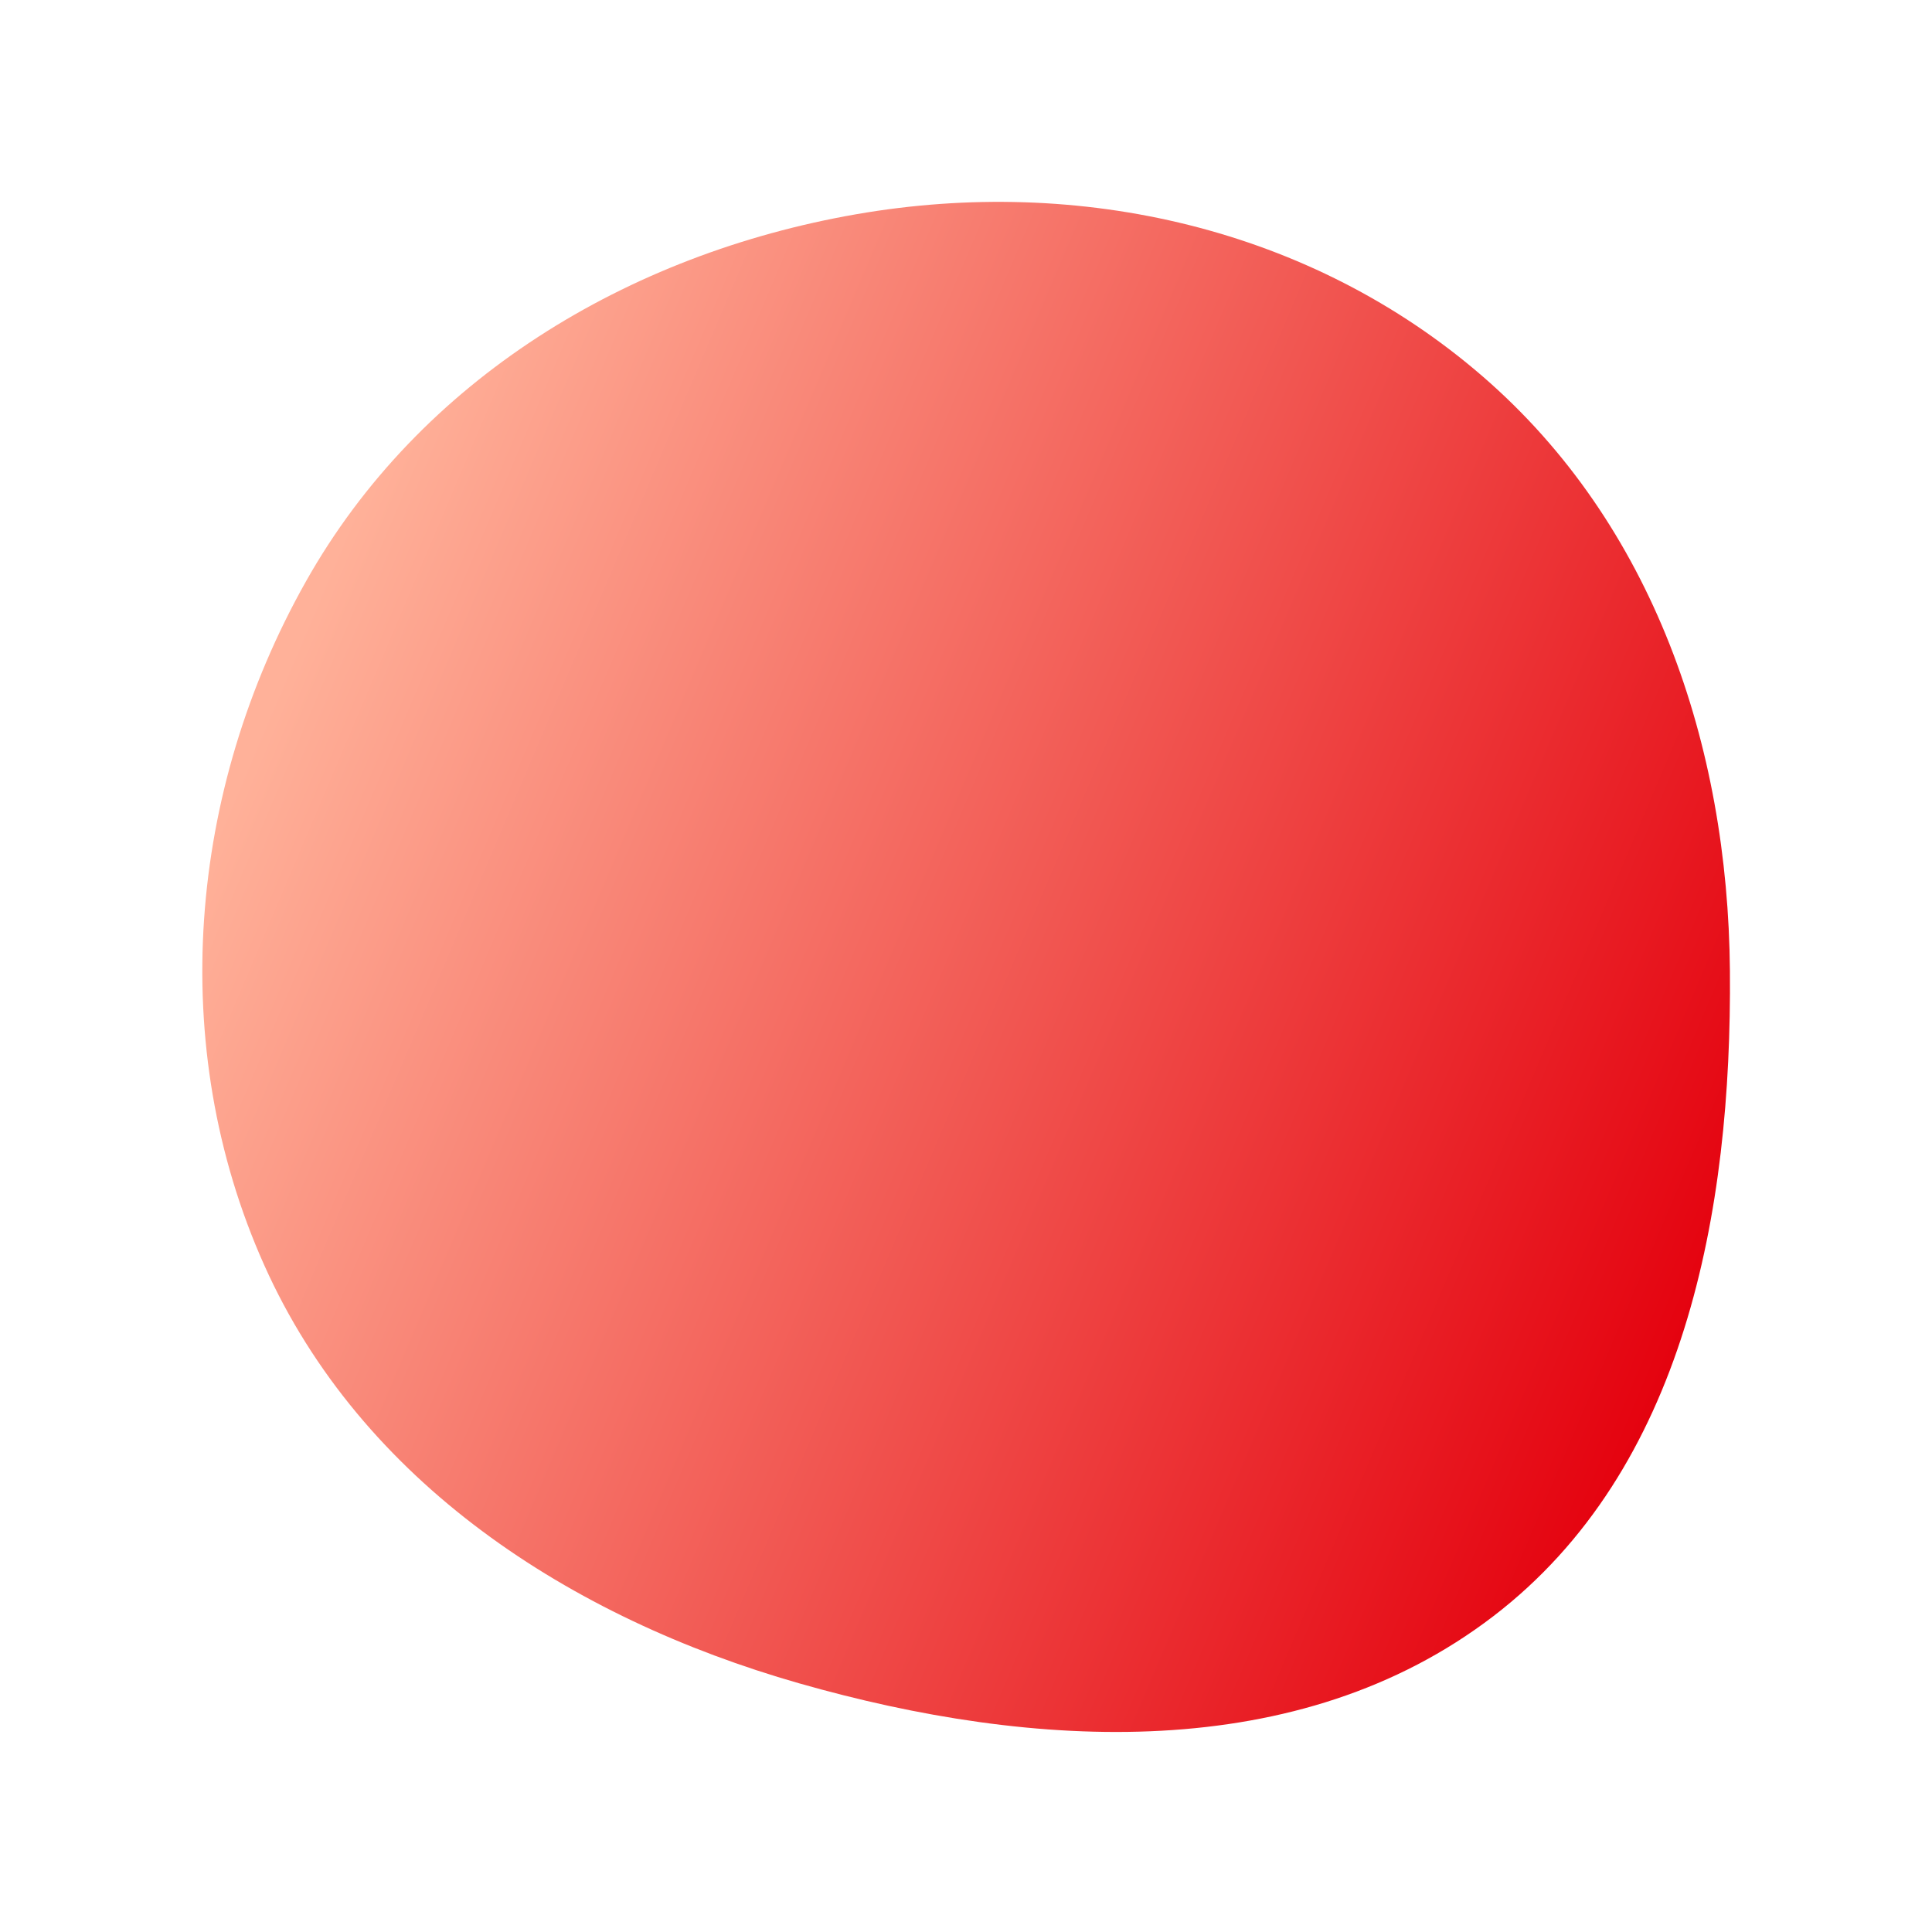 <?xml version="1.0" encoding="UTF-8"?> <svg xmlns="http://www.w3.org/2000/svg" width="486" height="486" viewBox="0 0 486 486" fill="none"> <g filter="url(#filter0_f_4_100)"> <path fill-rule="evenodd" clip-rule="evenodd" d="M375.636 406.575C326.782 443.975 260.167 440.347 201.006 423.439C143.41 406.978 90.919 372.892 66.453 318.212C41.774 263.053 47.312 198.873 76.974 146.232C105.621 95.393 157.902 63.899 215.392 53.892C271.638 44.102 329.83 57.332 372.994 94.706C415.915 131.869 434.683 187.41 435.164 244.181C435.678 304.838 423.799 369.705 375.636 406.575Z" fill="url(#paint0_linear_4_100)"></path> </g> <defs> <filter id="filter0_f_4_100" x="0.893" y="0.78" width="484.287" height="484.902" filterUnits="userSpaceOnUse" color-interpolation-filters="sRGB"> <feFlood flood-opacity="0" result="BackgroundImageFix"></feFlood> <feBlend mode="normal" in="SourceGraphic" in2="BackgroundImageFix" result="shape"></feBlend> <feGaussianBlur stdDeviation="25" result="effect1_foregroundBlur_4_100"></feGaussianBlur> </filter> <linearGradient id="paint0_linear_4_100" x1="437.662" y1="316.34" x2="74.624" y2="162.052" gradientUnits="userSpaceOnUse"> <stop stop-color="#E4000D"></stop> <stop offset="1" stop-color="#FFB199"></stop> </linearGradient> </defs> </svg> 
